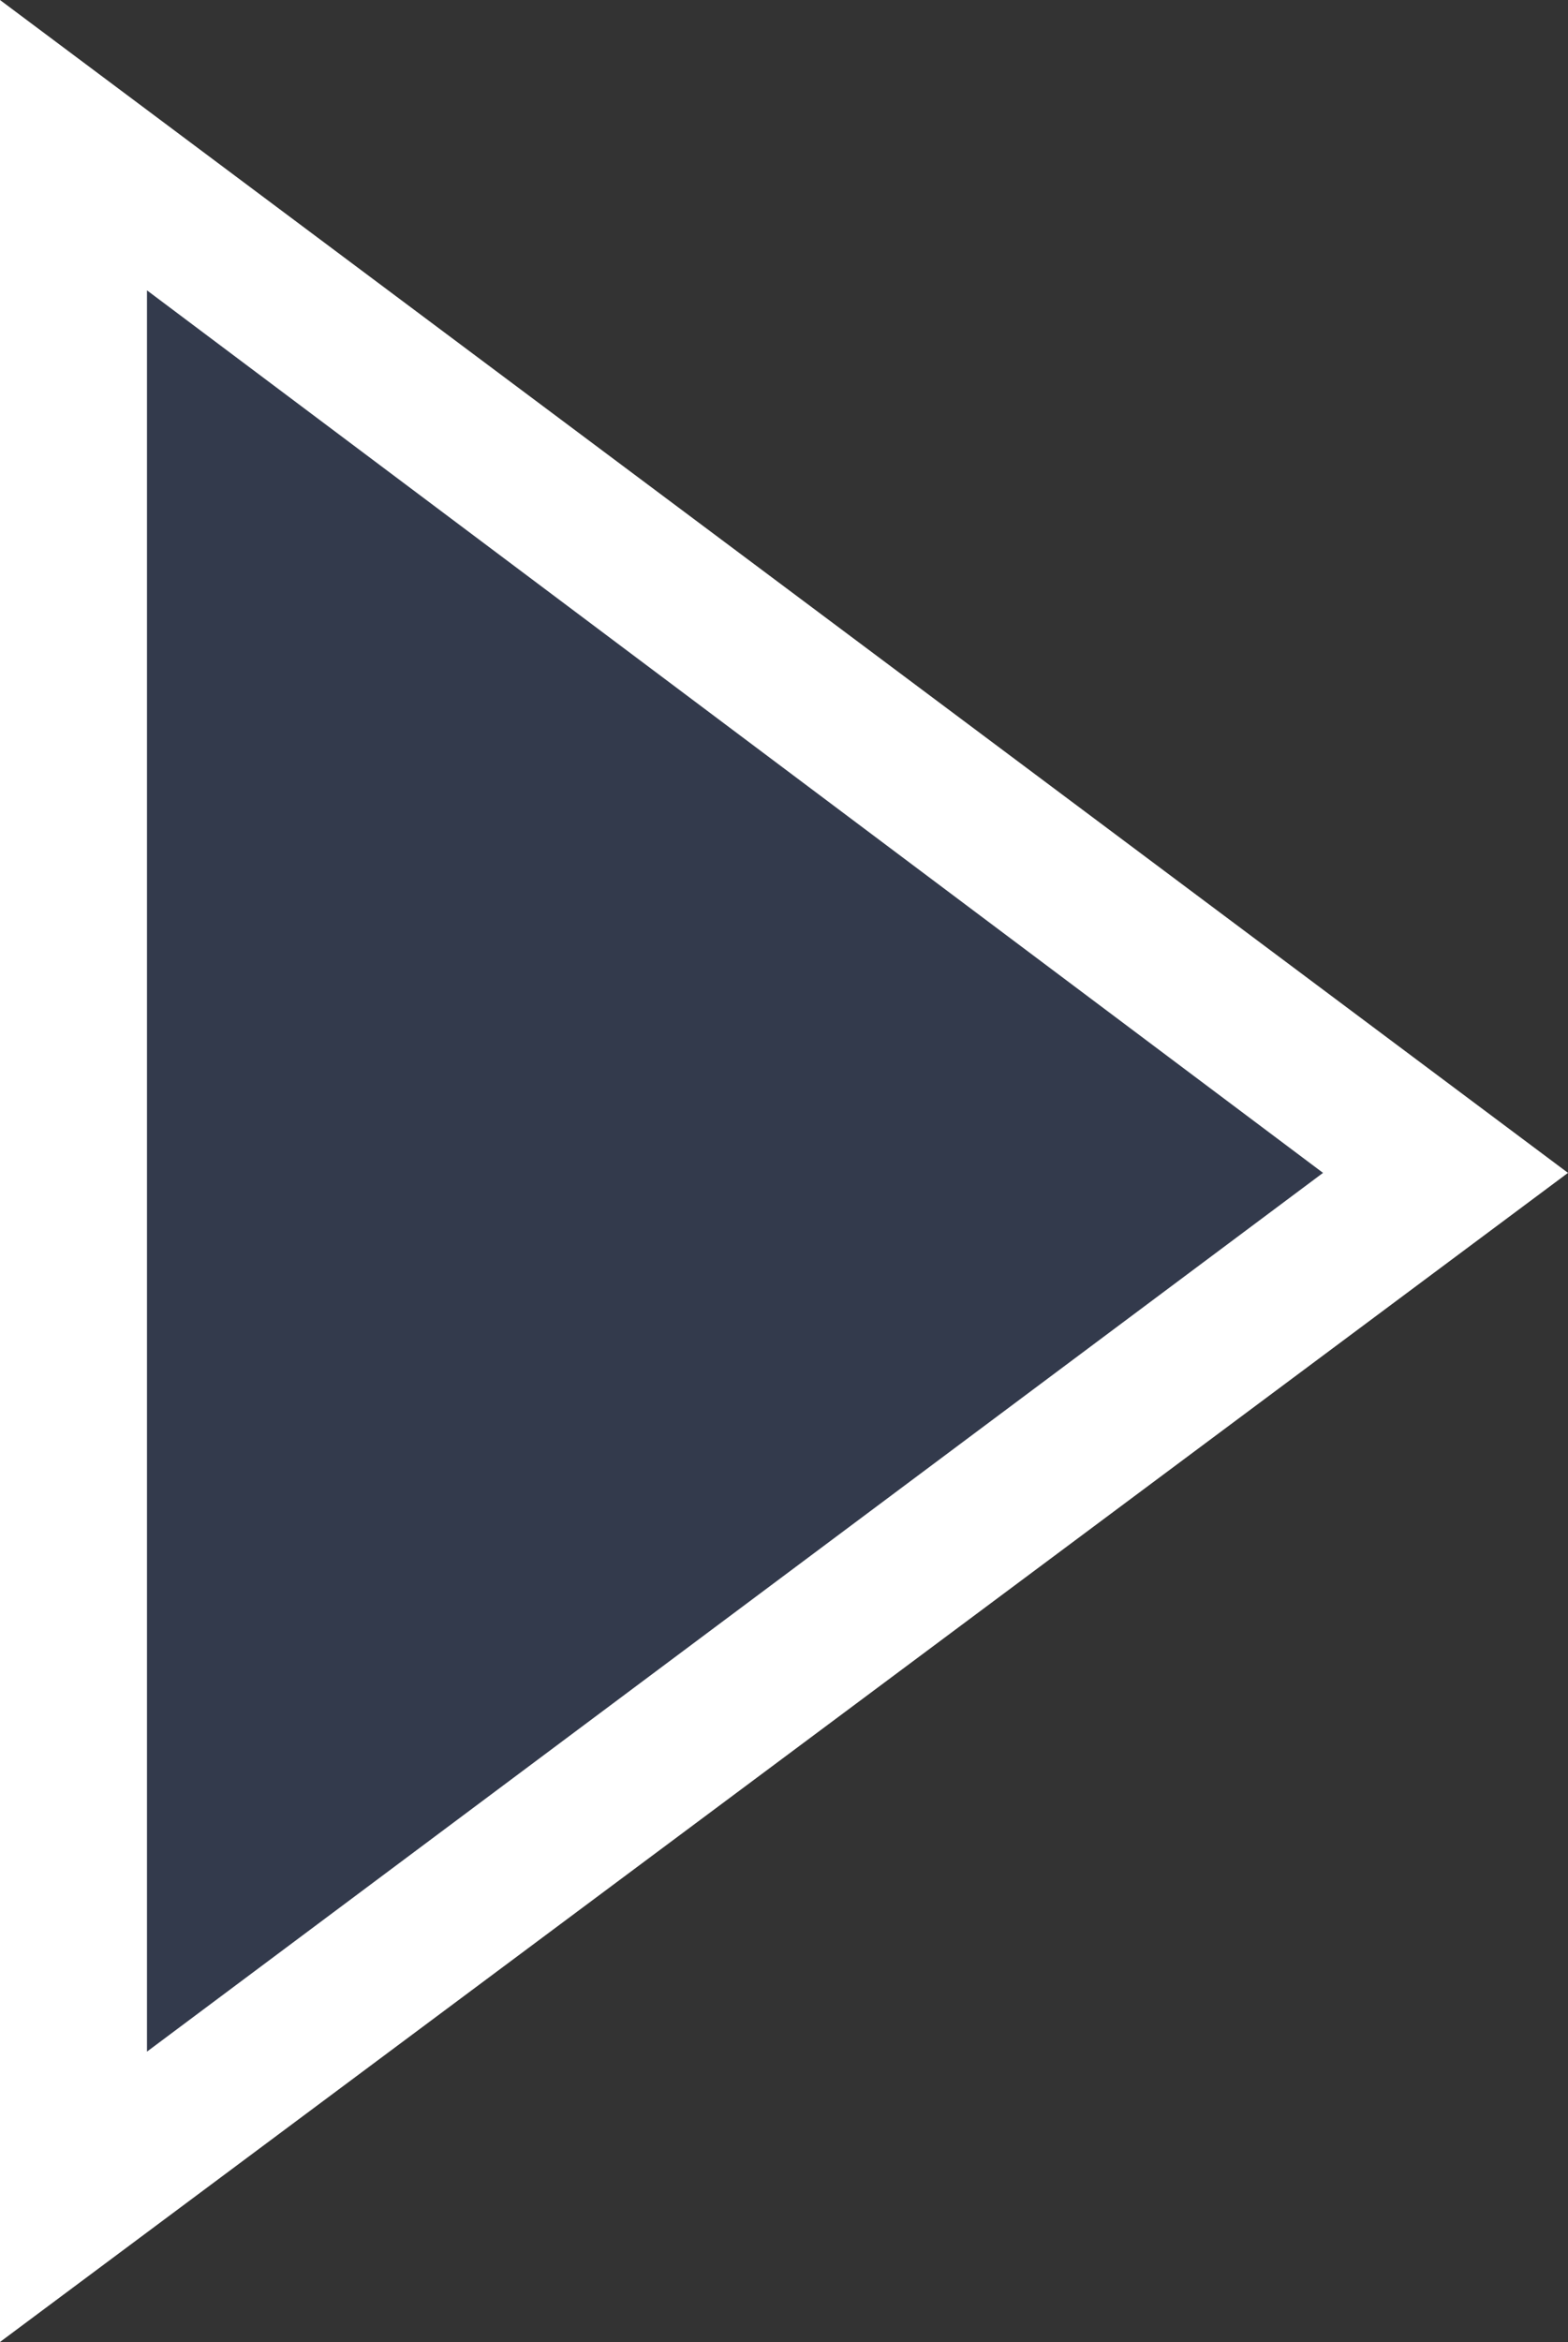 <?xml version="1.0" encoding="UTF-8" standalone="no"?>
<svg xmlns:xlink="http://www.w3.org/1999/xlink" height="31.05px" width="20.8px" xmlns="http://www.w3.org/2000/svg">
  <rect width="100%" height="100%" fill="#333333" stroke="none"/>
  <g transform="matrix(1.0, 0.0, 0.0, 1.0, 10.4, 15.5)">
    <path d="M-8.45 -11.65 L-8.45 11.7 7.15 0.05 -8.45 -11.65 M-10.4 -15.5 L10.4 0.05 -10.4 15.55 -10.4 -15.5" fill="#ffffff" fill-rule="evenodd" stroke="none"/>
    <path d="M-8.45 -11.65 L7.15 0.05 -8.45 11.7 -8.45 -11.65" fill="#336eff" fill-opacity="0.122" fill-rule="evenodd" stroke="none"/>
  </g>
</svg>
